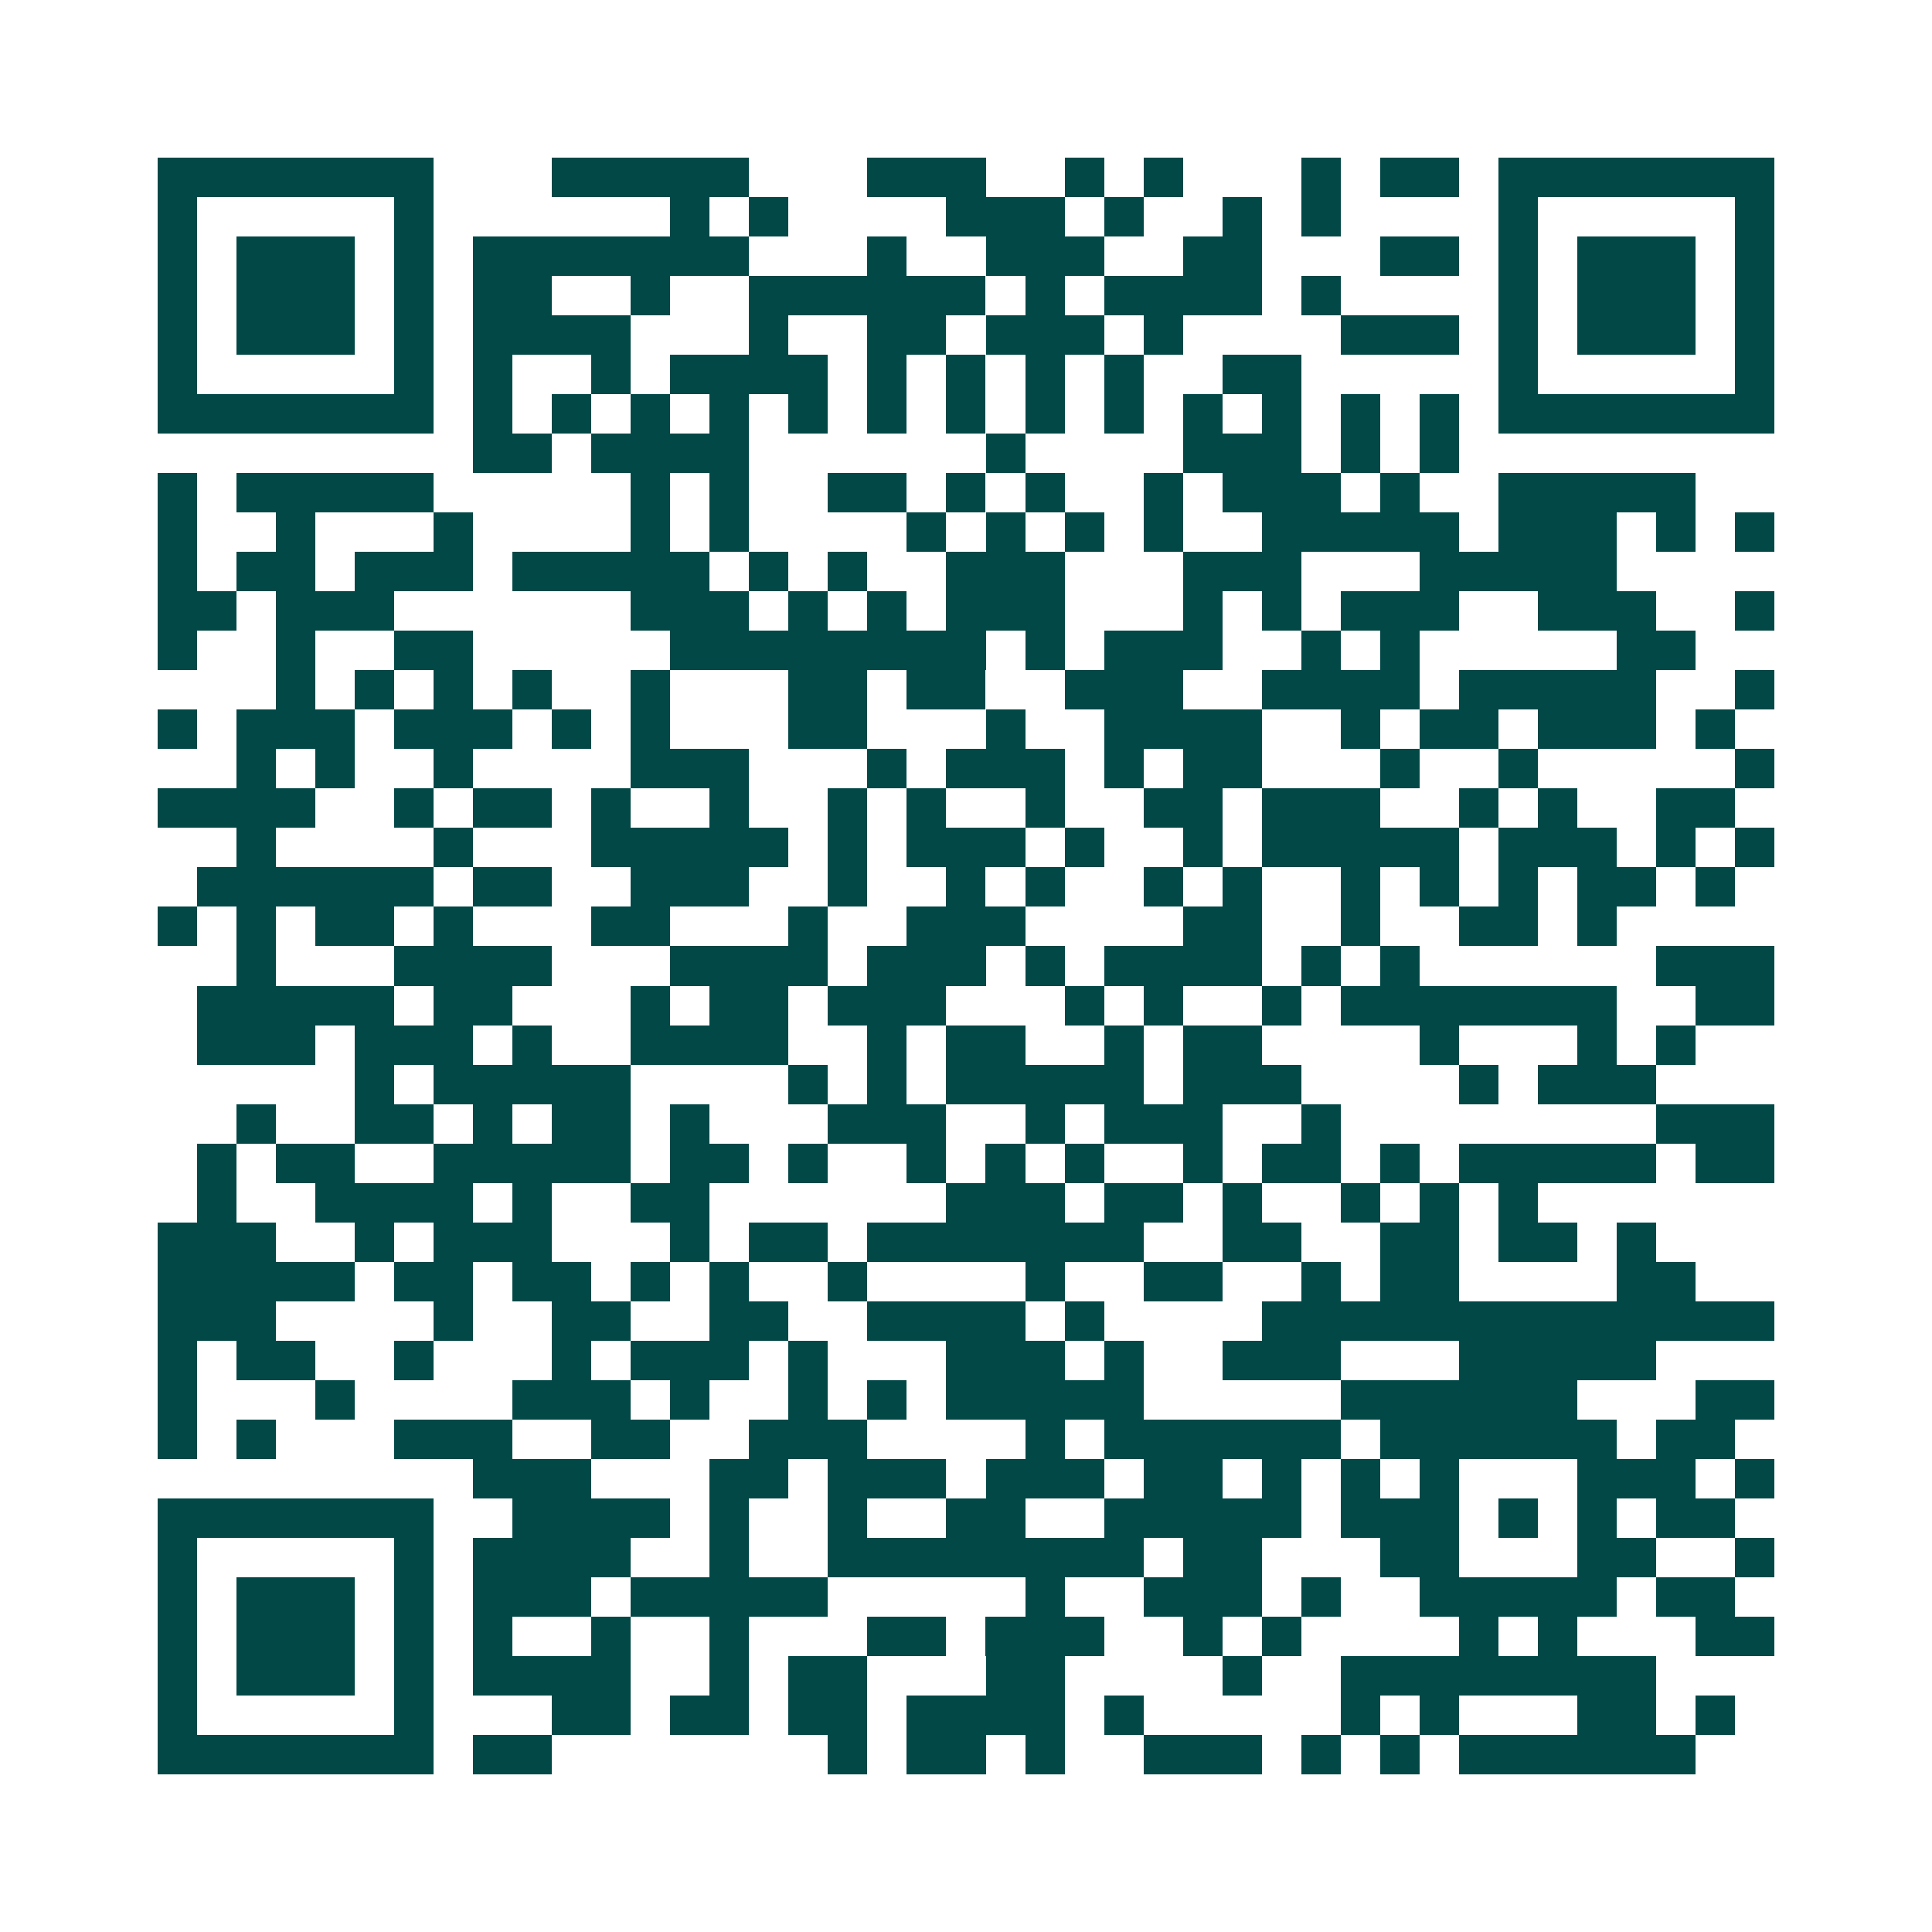 <svg xmlns="http://www.w3.org/2000/svg" width="200" height="200" viewBox="0 0 49 49" shape-rendering="crispEdges"><path fill="#ffffff" d="M0 0h49v49H0z"/><path stroke="#014847" d="M4 4.5h7m3 0h5m3 0h3m2 0h1m1 0h1m3 0h1m1 0h2m1 0h7M4 5.5h1m5 0h1m6 0h1m1 0h1m4 0h3m1 0h1m2 0h1m1 0h1m4 0h1m5 0h1M4 6.5h1m1 0h3m1 0h1m1 0h7m3 0h1m2 0h3m2 0h2m3 0h2m1 0h1m1 0h3m1 0h1M4 7.5h1m1 0h3m1 0h1m1 0h2m2 0h1m2 0h6m1 0h1m1 0h4m1 0h1m4 0h1m1 0h3m1 0h1M4 8.5h1m1 0h3m1 0h1m1 0h4m3 0h1m2 0h2m1 0h3m1 0h1m4 0h3m1 0h1m1 0h3m1 0h1M4 9.5h1m5 0h1m1 0h1m2 0h1m1 0h4m1 0h1m1 0h1m1 0h1m1 0h1m2 0h2m5 0h1m5 0h1M4 10.5h7m1 0h1m1 0h1m1 0h1m1 0h1m1 0h1m1 0h1m1 0h1m1 0h1m1 0h1m1 0h1m1 0h1m1 0h1m1 0h1m1 0h7M12 11.5h2m1 0h4m6 0h1m4 0h3m1 0h1m1 0h1M4 12.5h1m1 0h5m5 0h1m1 0h1m2 0h2m1 0h1m1 0h1m2 0h1m1 0h3m1 0h1m2 0h5M4 13.5h1m2 0h1m3 0h1m4 0h1m1 0h1m4 0h1m1 0h1m1 0h1m1 0h1m2 0h5m1 0h3m1 0h1m1 0h1M4 14.5h1m1 0h2m1 0h3m1 0h5m1 0h1m1 0h1m2 0h3m3 0h3m3 0h5M4 15.5h2m1 0h3m6 0h3m1 0h1m1 0h1m1 0h3m3 0h1m1 0h1m1 0h3m2 0h3m2 0h1M4 16.5h1m2 0h1m2 0h2m5 0h8m1 0h1m1 0h3m2 0h1m1 0h1m5 0h2M7 17.5h1m1 0h1m1 0h1m1 0h1m2 0h1m3 0h2m1 0h2m2 0h3m2 0h4m1 0h5m2 0h1M4 18.5h1m1 0h3m1 0h3m1 0h1m1 0h1m3 0h2m3 0h1m2 0h4m2 0h1m1 0h2m1 0h3m1 0h1M6 19.5h1m1 0h1m2 0h1m4 0h3m3 0h1m1 0h3m1 0h1m1 0h2m3 0h1m2 0h1m5 0h1M4 20.5h4m2 0h1m1 0h2m1 0h1m2 0h1m2 0h1m1 0h1m2 0h1m2 0h2m1 0h3m2 0h1m1 0h1m2 0h2M6 21.5h1m4 0h1m3 0h5m1 0h1m1 0h3m1 0h1m2 0h1m1 0h5m1 0h3m1 0h1m1 0h1M5 22.5h6m1 0h2m2 0h3m2 0h1m2 0h1m1 0h1m2 0h1m1 0h1m2 0h1m1 0h1m1 0h1m1 0h2m1 0h1M4 23.5h1m1 0h1m1 0h2m1 0h1m3 0h2m3 0h1m2 0h3m4 0h2m2 0h1m2 0h2m1 0h1M6 24.5h1m3 0h4m3 0h4m1 0h3m1 0h1m1 0h4m1 0h1m1 0h1m6 0h3M5 25.5h5m1 0h2m3 0h1m1 0h2m1 0h3m3 0h1m1 0h1m2 0h1m1 0h7m2 0h2M5 26.5h3m1 0h3m1 0h1m2 0h4m2 0h1m1 0h2m2 0h1m1 0h2m4 0h1m3 0h1m1 0h1M9 27.5h1m1 0h5m4 0h1m1 0h1m1 0h5m1 0h3m4 0h1m1 0h3M6 28.5h1m2 0h2m1 0h1m1 0h2m1 0h1m3 0h3m2 0h1m1 0h3m2 0h1m8 0h3M5 29.5h1m1 0h2m2 0h5m1 0h2m1 0h1m2 0h1m1 0h1m1 0h1m2 0h1m1 0h2m1 0h1m1 0h5m1 0h2M5 30.5h1m2 0h4m1 0h1m2 0h2m6 0h3m1 0h2m1 0h1m2 0h1m1 0h1m1 0h1M4 31.5h3m2 0h1m1 0h3m3 0h1m1 0h2m1 0h7m2 0h2m2 0h2m1 0h2m1 0h1M4 32.5h5m1 0h2m1 0h2m1 0h1m1 0h1m2 0h1m4 0h1m2 0h2m2 0h1m1 0h2m4 0h2M4 33.5h3m4 0h1m2 0h2m2 0h2m2 0h4m1 0h1m4 0h13M4 34.5h1m1 0h2m2 0h1m3 0h1m1 0h3m1 0h1m3 0h3m1 0h1m2 0h3m3 0h5M4 35.5h1m3 0h1m4 0h3m1 0h1m2 0h1m1 0h1m1 0h5m5 0h6m3 0h2M4 36.5h1m1 0h1m3 0h3m2 0h2m2 0h3m4 0h1m1 0h6m1 0h6m1 0h2M12 37.5h3m3 0h2m1 0h3m1 0h3m1 0h2m1 0h1m1 0h1m1 0h1m3 0h3m1 0h1M4 38.5h7m2 0h4m1 0h1m2 0h1m2 0h2m2 0h5m1 0h3m1 0h1m1 0h1m1 0h2M4 39.5h1m5 0h1m1 0h4m2 0h1m2 0h8m1 0h2m3 0h2m3 0h2m2 0h1M4 40.5h1m1 0h3m1 0h1m1 0h3m1 0h5m5 0h1m2 0h3m1 0h1m2 0h5m1 0h2M4 41.5h1m1 0h3m1 0h1m1 0h1m2 0h1m2 0h1m3 0h2m1 0h3m2 0h1m1 0h1m4 0h1m1 0h1m3 0h2M4 42.5h1m1 0h3m1 0h1m1 0h4m2 0h1m1 0h2m3 0h2m4 0h1m2 0h8M4 43.5h1m5 0h1m3 0h2m1 0h2m1 0h2m1 0h4m1 0h1m5 0h1m1 0h1m3 0h2m1 0h1M4 44.5h7m1 0h2m7 0h1m1 0h2m1 0h1m2 0h3m1 0h1m1 0h1m1 0h6"/></svg>
